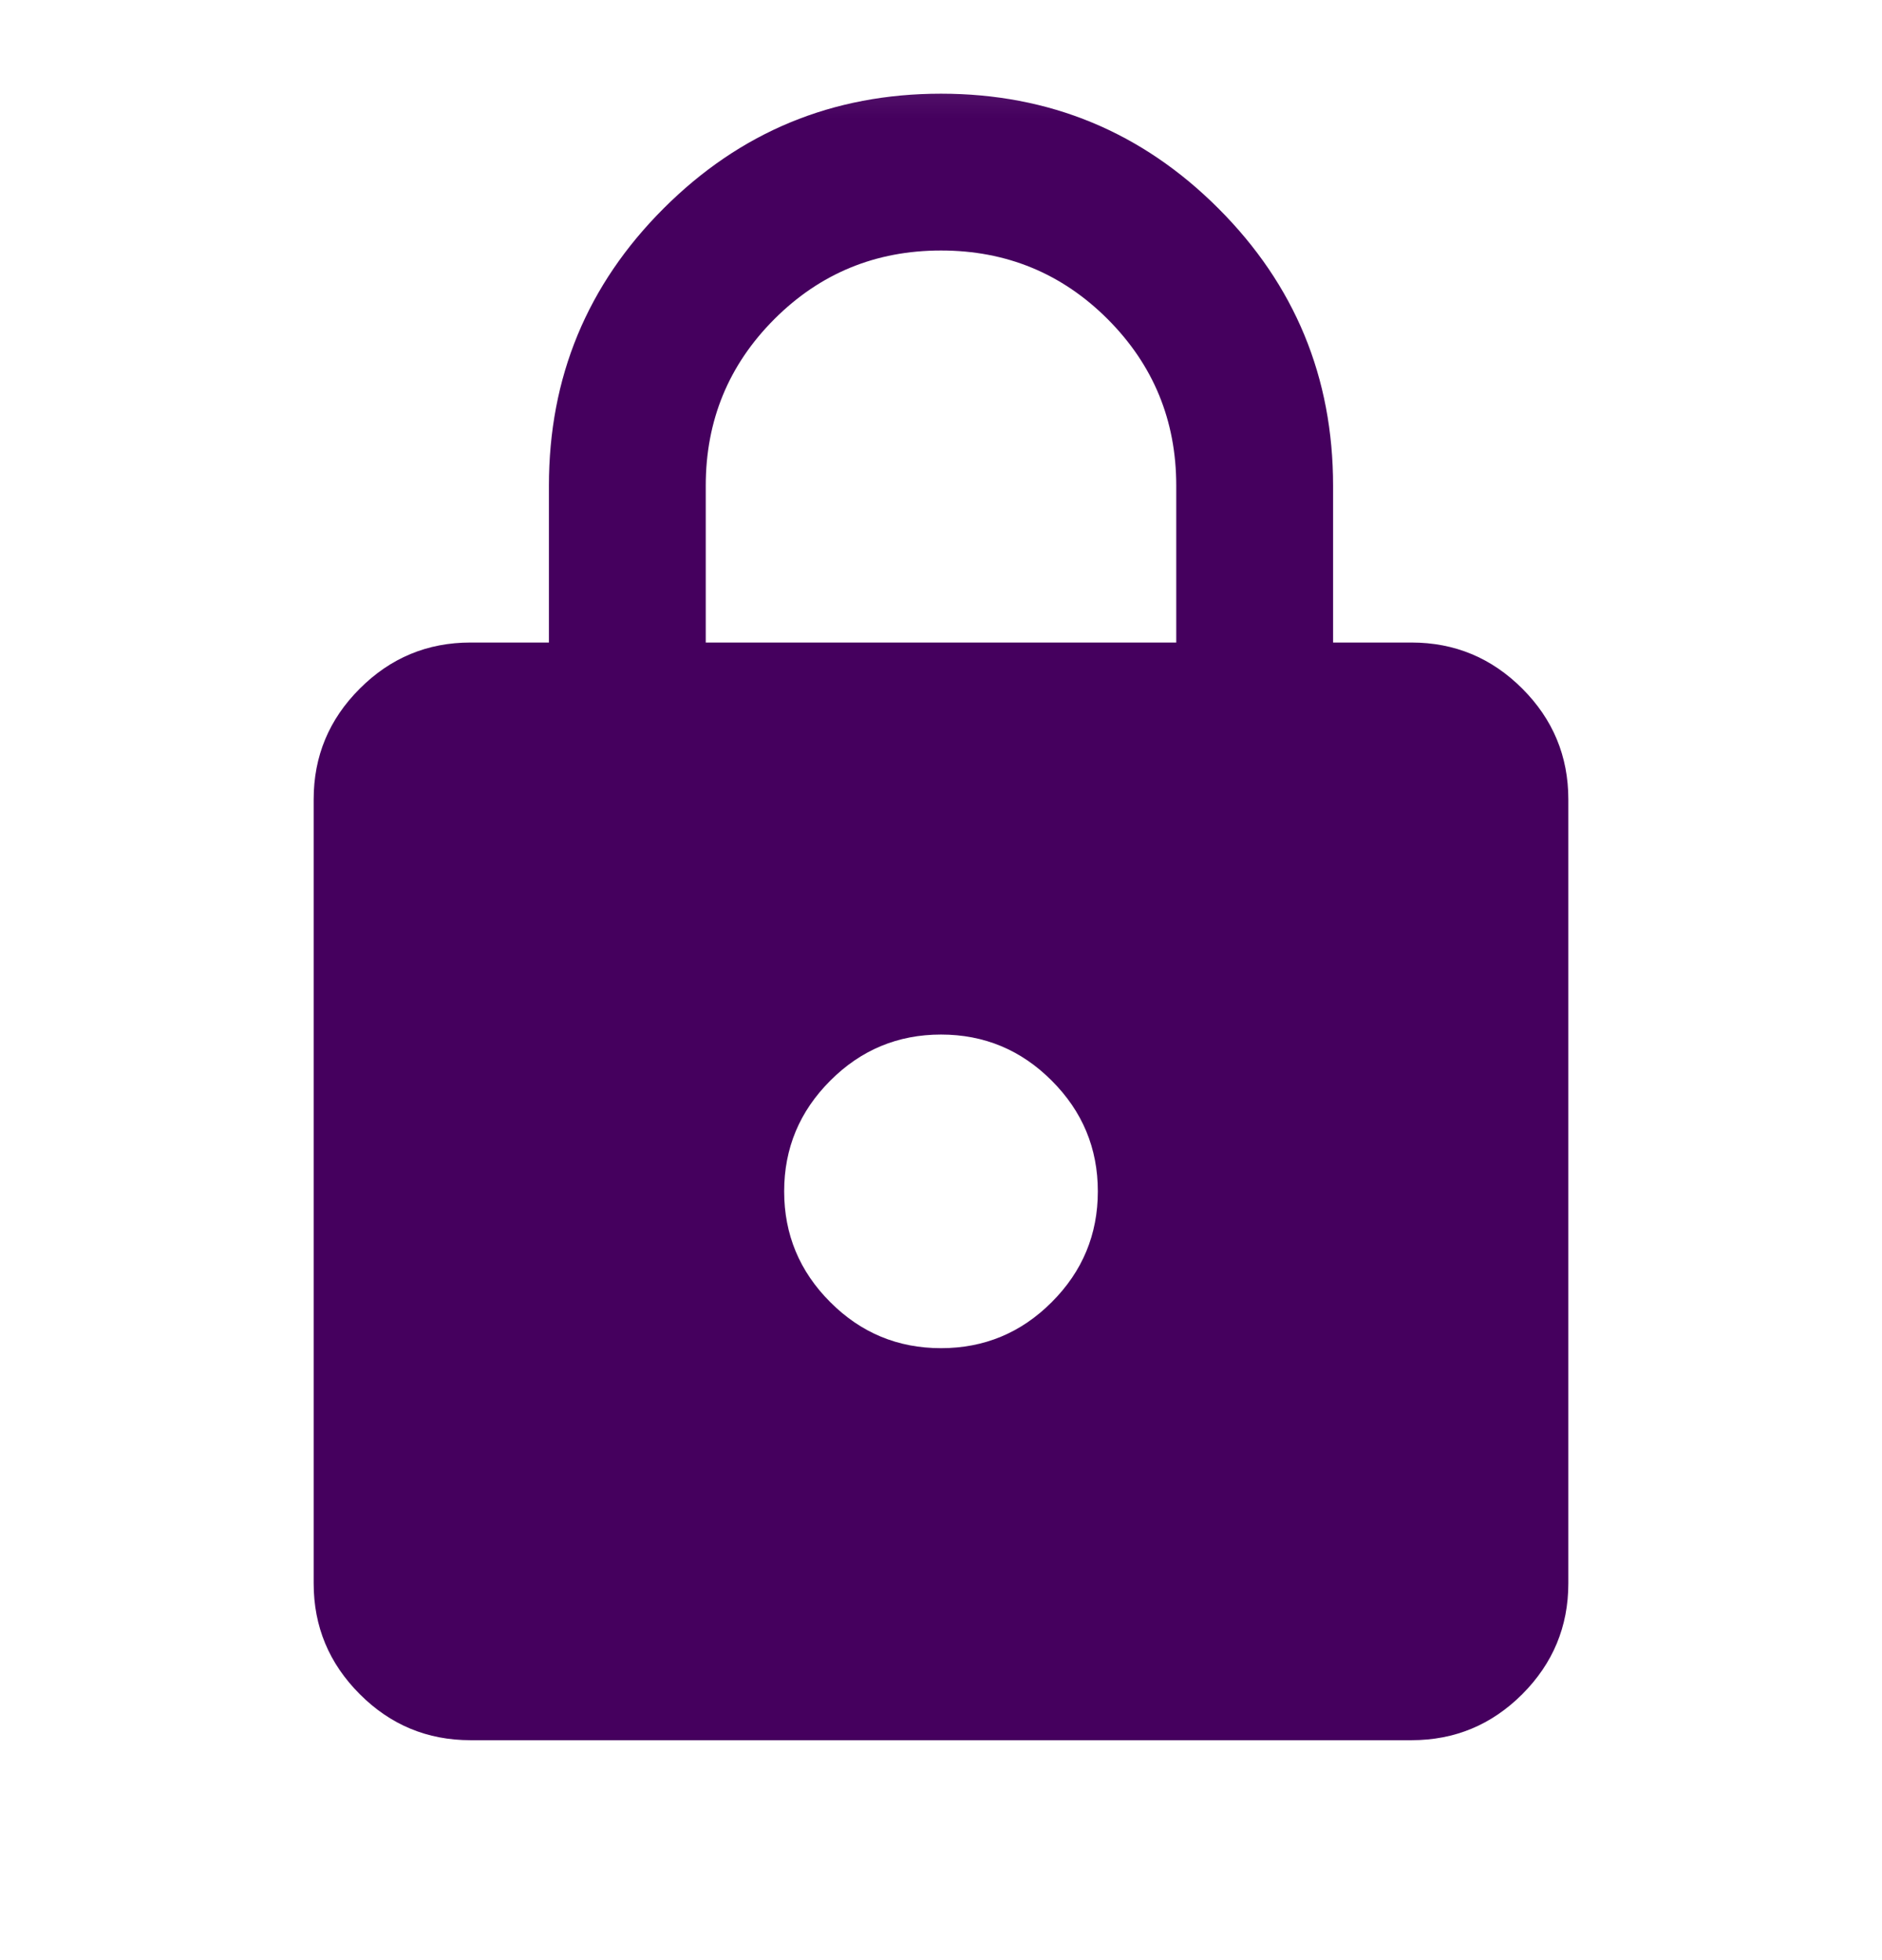 <svg width="24" height="25" viewBox="0 0 24 25" fill="none" xmlns="http://www.w3.org/2000/svg">
<mask id="mask0_118_5698" style="mask-type:alpha" maskUnits="userSpaceOnUse" x="0" y="0" width="24" height="25">
<rect y="0.195" width="24" height="24" fill="#D9D9D9"/>
</mask>
<g mask="url(#mask0_118_5698)">
<path d="M6 22.195C5.45 22.195 4.979 22 4.588 21.608C4.196 21.216 4 20.745 4 20.195V10.195C4 9.645 4.196 9.174 4.588 8.783C4.979 8.391 5.45 8.195 6 8.195H7V6.195C7 4.812 7.487 3.633 8.463 2.658C9.438 1.683 10.617 1.195 12 1.195C13.383 1.195 14.562 1.683 15.537 2.658C16.512 3.633 17 4.812 17 6.195V8.195H18C18.55 8.195 19.021 8.391 19.413 8.783C19.804 9.174 20 9.645 20 10.195V20.195C20 20.745 19.804 21.216 19.413 21.608C19.021 22 18.55 22.195 18 22.195H6ZM12 17.195C12.55 17.195 13.021 17 13.412 16.608C13.804 16.216 14 15.745 14 15.195C14 14.645 13.804 14.175 13.412 13.783C13.021 13.391 12.55 13.195 12 13.195C11.45 13.195 10.979 13.391 10.588 13.783C10.196 14.175 10 14.645 10 15.195C10 15.745 10.196 16.216 10.588 16.608C10.979 17 11.45 17.195 12 17.195ZM9 8.195H15V6.195C15 5.362 14.708 4.654 14.125 4.07C13.542 3.487 12.833 3.195 12 3.195C11.167 3.195 10.458 3.487 9.875 4.07C9.292 4.654 9 5.362 9 6.195V8.195Z" fill="#45005E"/>
</g>
</svg>
